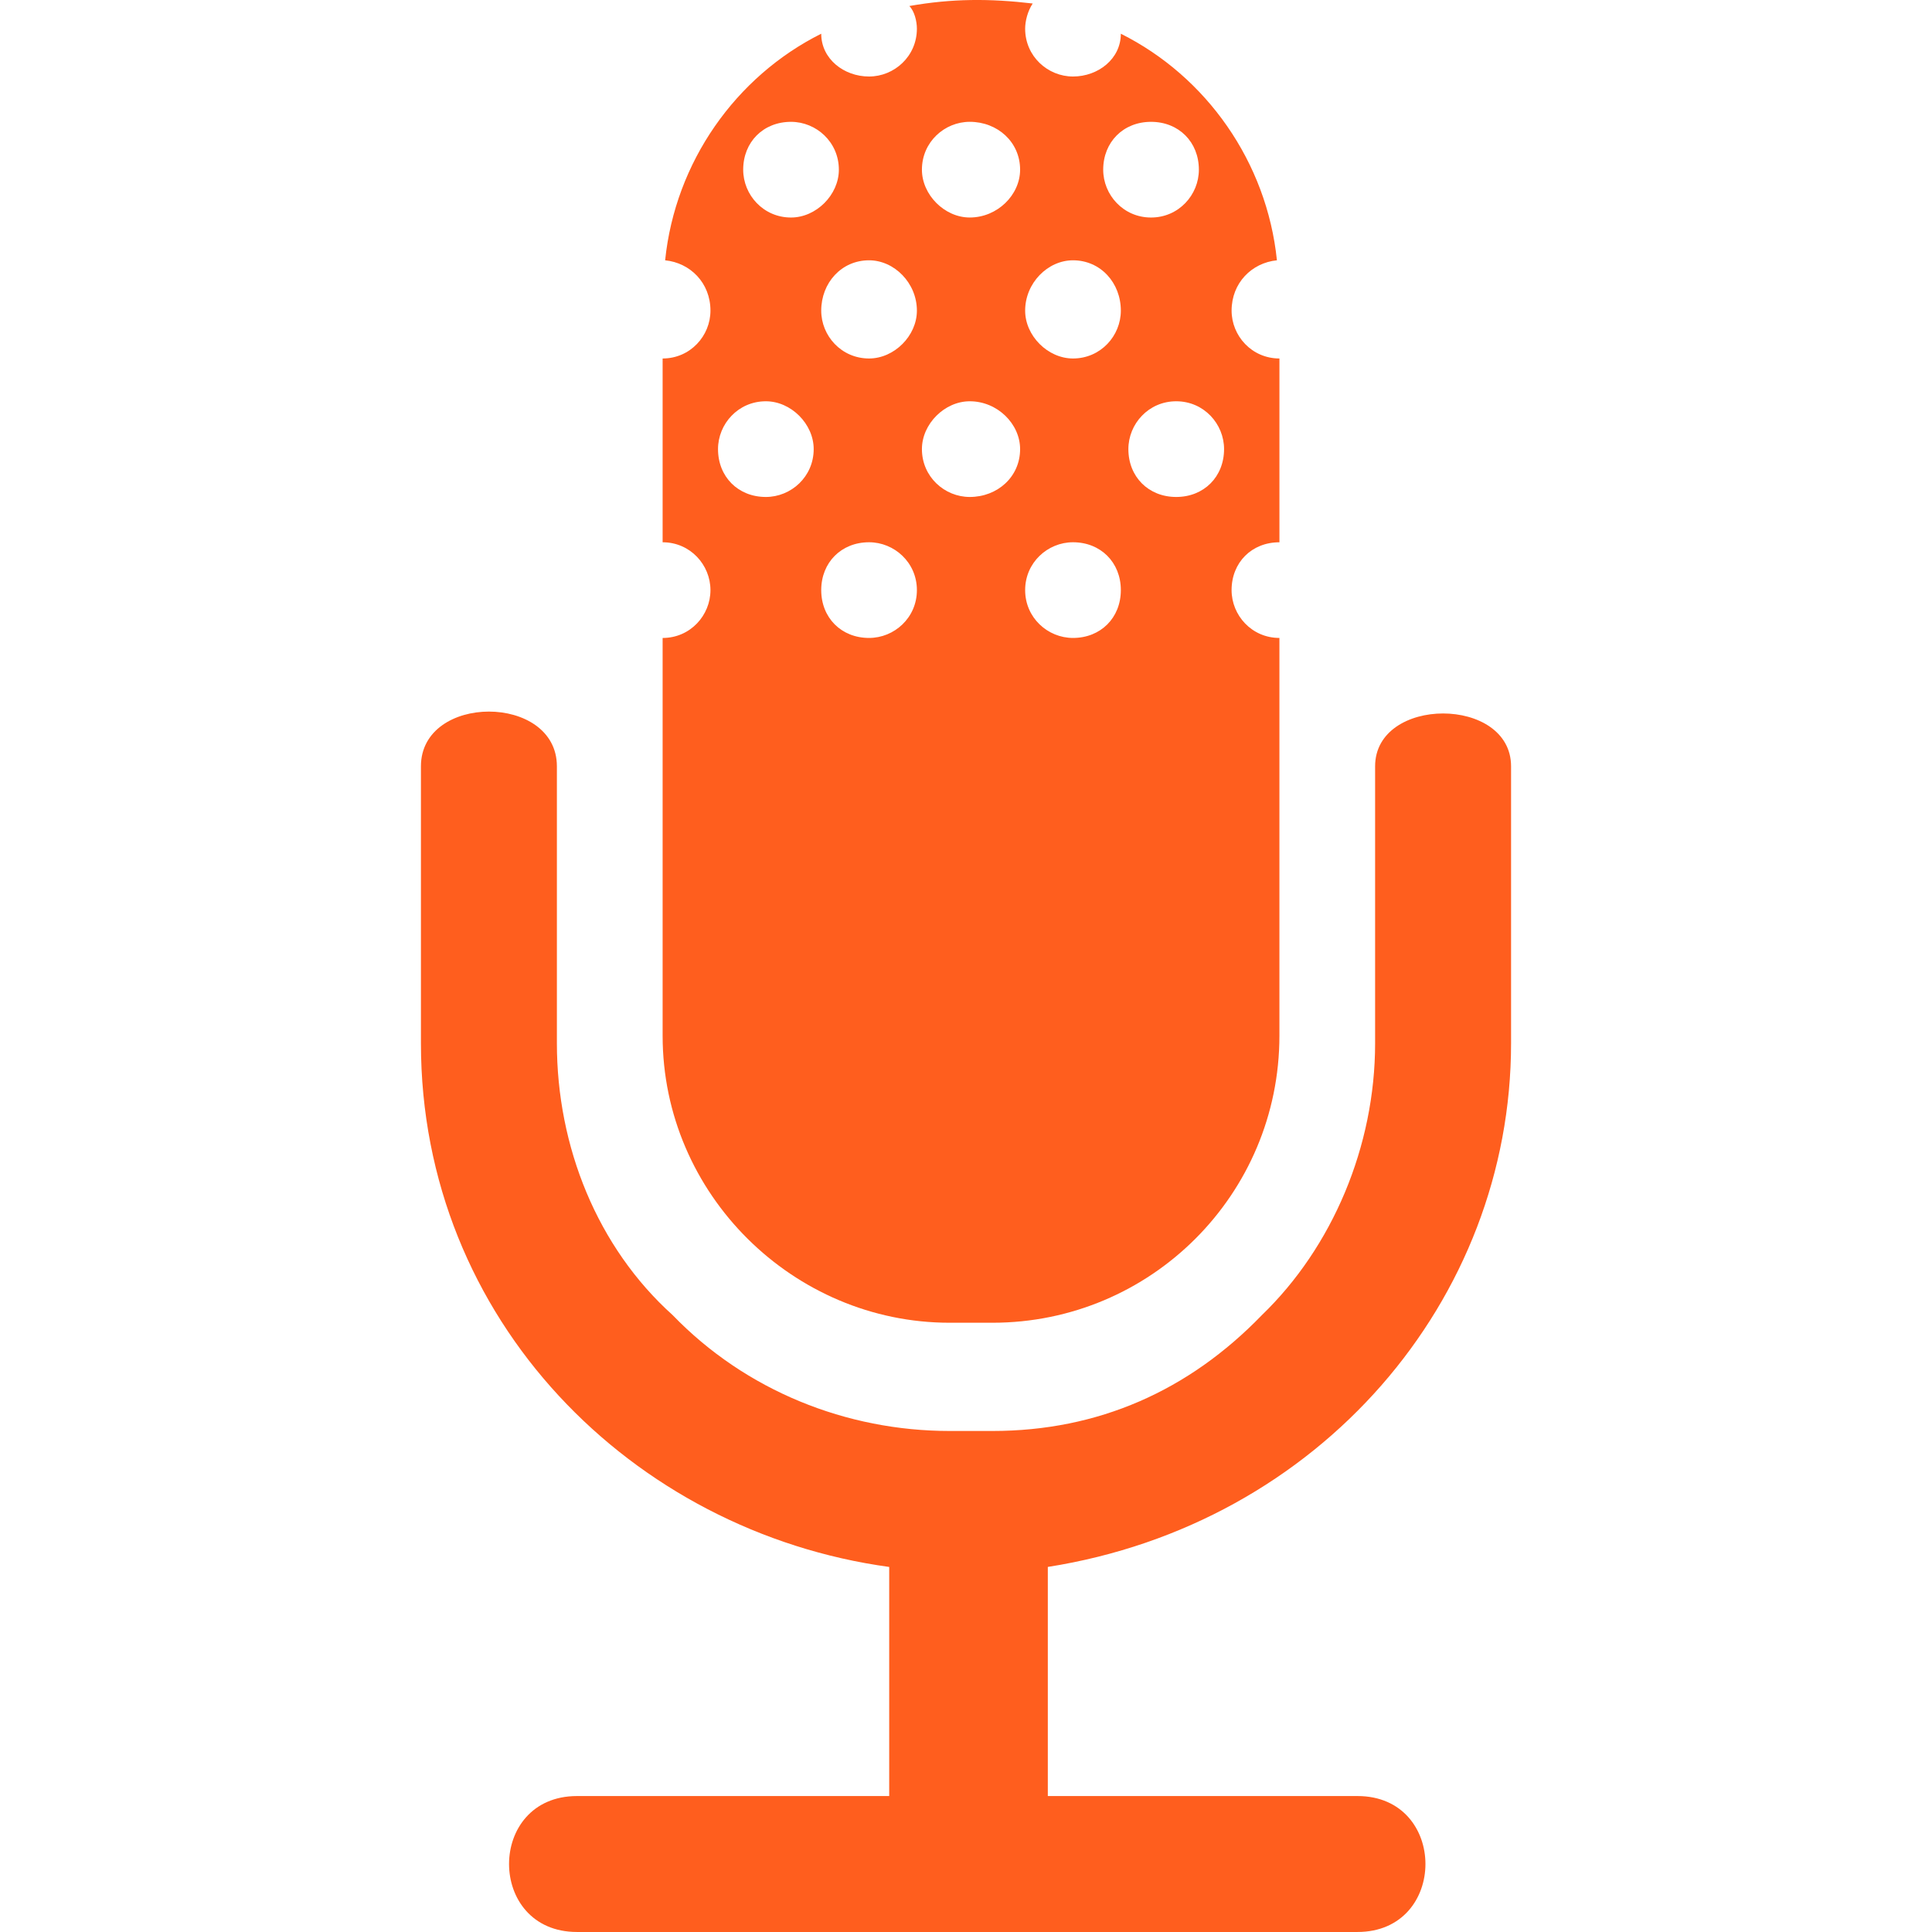 <svg height='300px' width='300px'  fill="#ff5e1e" xmlns="http://www.w3.org/2000/svg" xmlns:xlink="http://www.w3.org/1999/xlink" version="1.1" x="0px" y="0px" viewBox="23.788 46.575 56.425 100" enable-background="new 23.788 46.575 56.425 100" xml:space="preserve"><path d="M56.235,139.538h16.028c4.691,0,4.691,7.036,0,7.036H31.867c-4.691,0-4.691-7.036,0-7.036h16.159V127.68  c-13.292-1.824-24.238-12.771-24.238-27.104V86.24c0-3.778,7.037-3.778,7.037,0v14.335c0,5.343,2.085,10.555,5.995,14.073  c3.779,3.909,8.991,5.994,14.334,5.994h2.215c5.474,0,10.164-2.085,13.943-5.994c3.648-3.519,5.864-8.73,5.864-14.073V86.24  c0-3.648,7.037-3.648,7.037,0v14.335c0,13.291-9.904,24.889-23.978,27.104V139.538z"></path><path d="M68.224,74.643V65.13c-1.434,0-2.476-1.173-2.476-2.476c0-1.434,1.042-2.476,2.346-2.606  c-0.521-5.082-3.649-9.513-8.079-11.728c0,1.303-1.173,2.215-2.477,2.215c-1.303,0-2.476-1.042-2.476-2.476  c0-0.391,0.13-0.912,0.391-1.303c-2.215-0.261-4.17-0.261-6.385,0.13c0.261,0.261,0.391,0.782,0.391,1.173  c0,1.434-1.173,2.476-2.476,2.476s-2.476-0.912-2.476-2.215c-4.43,2.215-7.558,6.646-8.079,11.728  c1.303,0.131,2.346,1.173,2.346,2.606c0,1.303-1.042,2.476-2.476,2.476v9.513c1.434,0,2.476,1.173,2.476,2.477  c0,1.303-1.042,2.476-2.476,2.476v20.589c0,8.21,6.776,14.855,14.855,14.855c0.391,0,1.824,0,2.215,0  c8.21,0,14.855-6.646,14.855-14.855V79.595c-1.434,0-2.476-1.173-2.476-2.476C65.748,75.686,66.79,74.643,68.224,74.643z   M42.944,52.881c1.303,0,2.476,1.043,2.476,2.477c0,1.303-1.172,2.476-2.476,2.476c-1.434,0-2.476-1.173-2.476-2.476  C40.468,53.924,41.51,52.881,42.944,52.881z M41.641,72.298c-1.434,0-2.476-1.043-2.476-2.477c0-1.303,1.042-2.476,2.476-2.476  c1.303,0,2.476,1.173,2.476,2.476C44.117,71.255,42.944,72.298,41.641,72.298z M46.983,79.595c-1.434,0-2.476-1.042-2.476-2.476  s1.042-2.477,2.476-2.477c1.303,0,2.476,1.043,2.476,2.477S48.287,79.595,46.983,79.595z M46.983,65.13  c-1.434,0-2.476-1.173-2.476-2.476c0-1.434,1.042-2.606,2.476-2.606c1.303,0,2.476,1.173,2.476,2.606  C49.459,63.957,48.287,65.13,46.983,65.13z M61.578,52.881c1.434,0,2.476,1.043,2.476,2.477c0,1.303-1.042,2.476-2.476,2.476  s-2.476-1.173-2.476-2.476C59.103,53.924,60.145,52.881,61.578,52.881z M52.195,72.298c-1.303,0-2.476-1.043-2.476-2.477  c0-1.303,1.173-2.476,2.476-2.476c1.434,0,2.606,1.173,2.606,2.476C54.802,71.255,53.629,72.298,52.195,72.298z M52.195,57.833  c-1.303,0-2.476-1.173-2.476-2.476c0-1.434,1.173-2.477,2.476-2.477c1.434,0,2.606,1.043,2.606,2.477  C54.802,56.66,53.629,57.833,52.195,57.833z M57.538,79.595c-1.303,0-2.476-1.042-2.476-2.476s1.173-2.477,2.476-2.477  c1.434,0,2.477,1.043,2.477,2.477S58.972,79.595,57.538,79.595z M57.538,65.13c-1.303,0-2.476-1.173-2.476-2.476  c0-1.434,1.173-2.606,2.476-2.606c1.434,0,2.477,1.173,2.477,2.606C60.015,63.957,58.972,65.13,57.538,65.13z M62.881,72.298  c-1.434,0-2.476-1.043-2.476-2.477c0-1.303,1.042-2.476,2.476-2.476s2.477,1.173,2.477,2.476  C65.357,71.255,64.314,72.298,62.881,72.298z"></path></svg>